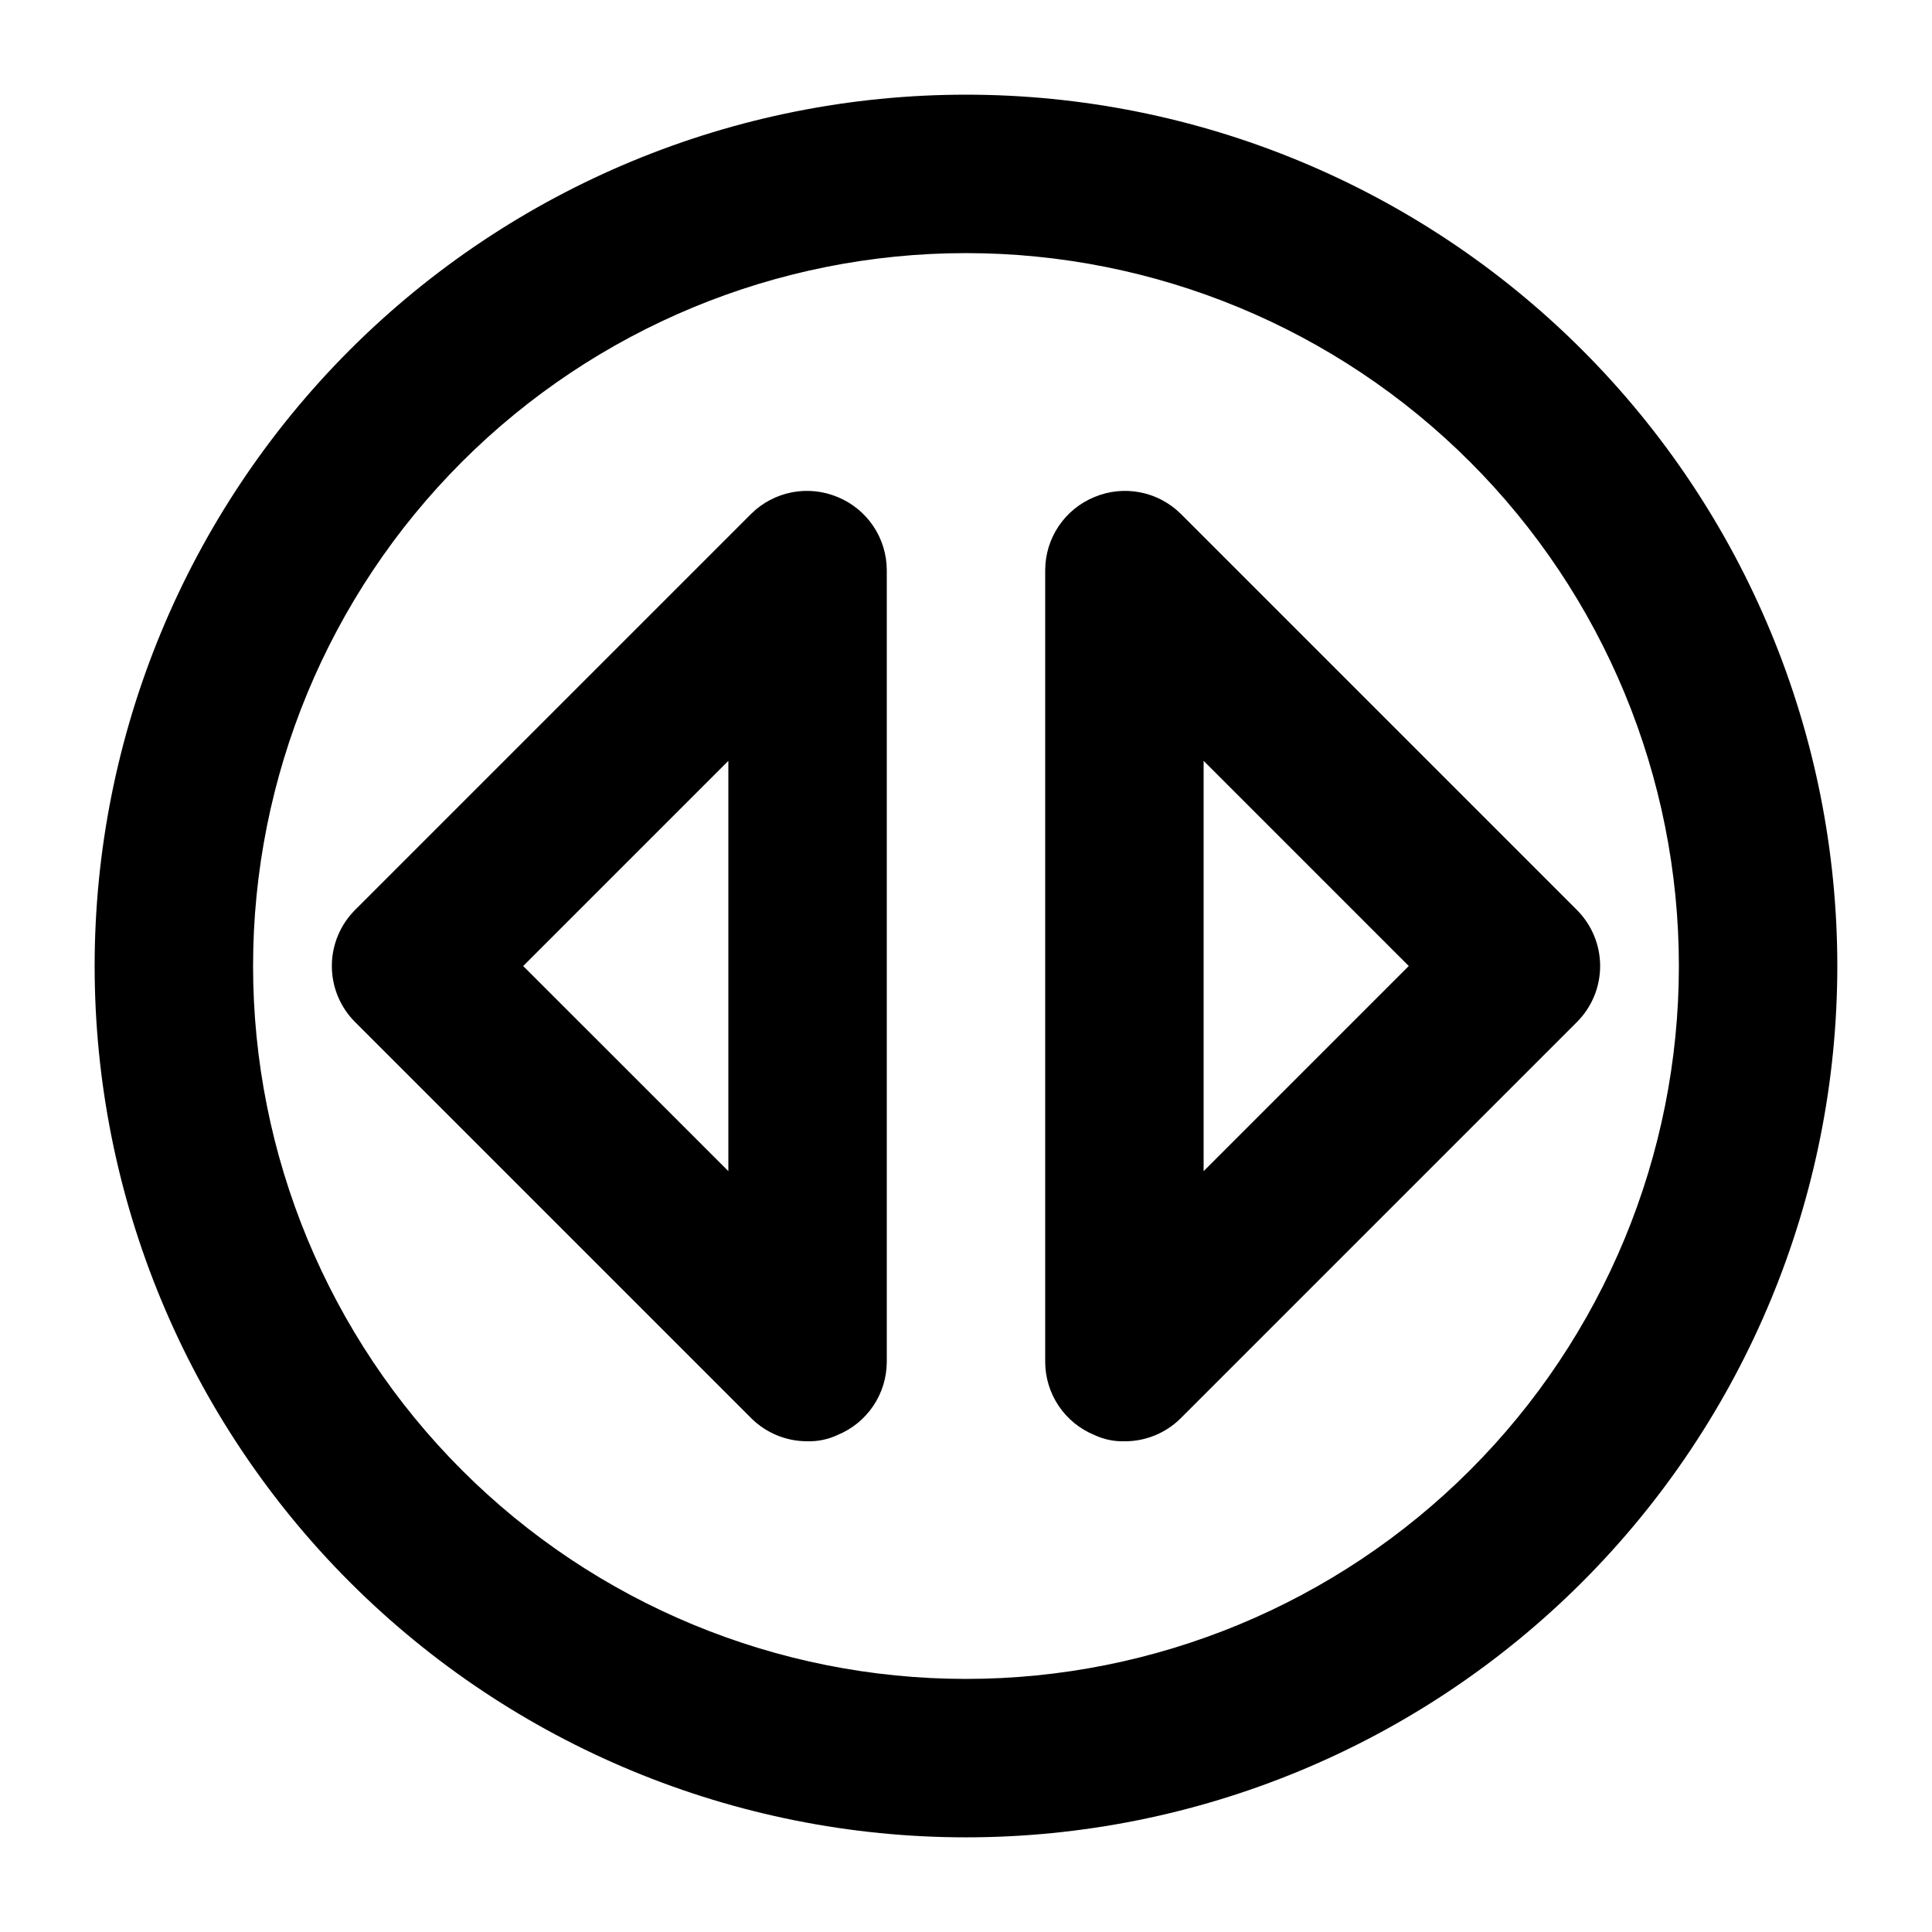 <?xml version="1.0" encoding="UTF-8"?>
<!-- The Best Svg Icon site in the world: iconSvg.co, Visit us! https://iconsvg.co -->
<svg fill="#000000" width="800px" height="800px" version="1.1" viewBox="144 144 512 512" xmlns="http://www.w3.org/2000/svg">
 <path d="m365.99 275.73c-3.824-1.609-8.035-2.047-12.109-1.262-4.07 0.781-7.82 2.758-10.773 5.668l-104.96 104.96c-3.973 3.941-6.207 9.309-6.207 14.906s2.234 10.961 6.207 14.902l104.96 104.96c3.961 3.93 9.324 6.121 14.906 6.086 2.754 0.074 5.484-0.504 7.977-1.676 3.832-1.578 7.113-4.25 9.43-7.688s3.562-7.484 3.586-11.629v-209.92c-0.023-4.144-1.27-8.191-3.586-11.629-2.316-3.434-5.598-6.109-9.43-7.684zm-28.969 178.64-54.371-54.367 54.371-54.371zm224.82-69.273-104.96-104.96c-2.953-2.91-6.699-4.887-10.773-5.668-4.07-0.785-8.285-0.348-12.109 1.262-3.832 1.574-7.113 4.25-9.43 7.684-2.316 3.438-3.562 7.484-3.582 11.629v209.92c0.02 4.144 1.266 8.191 3.582 11.629 2.316 3.438 5.598 6.109 9.43 7.688 2.492 1.172 5.227 1.75 7.981 1.676 5.578 0.035 10.941-2.156 14.902-6.086l104.96-104.96c3.973-3.941 6.211-9.305 6.211-14.902s-2.238-10.965-6.211-14.906zm-98.871 69.273v-108.74l54.367 54.371zm-62.977-285.28c-61.242 0-119.98 24.328-163.28 67.633s-67.633 102.04-67.633 163.28 24.328 119.97 67.633 163.28c43.305 43.305 102.04 67.633 163.28 67.633s119.97-24.328 163.28-67.633c43.305-43.305 67.633-102.04 67.633-163.28s-24.328-119.98-67.633-163.28c-43.305-43.305-102.04-67.633-163.28-67.633zm0 419.84c-50.109 0-98.164-19.902-133.59-55.336-35.43-35.43-55.336-83.484-55.336-133.59 0-50.109 19.906-98.164 55.336-133.59s83.484-55.336 133.59-55.336c50.105 0 98.16 19.906 133.59 55.336 35.434 35.43 55.336 83.484 55.336 133.59 0 50.105-19.902 98.16-55.336 133.59-35.43 35.434-83.484 55.336-133.59 55.336z"/>
</svg>